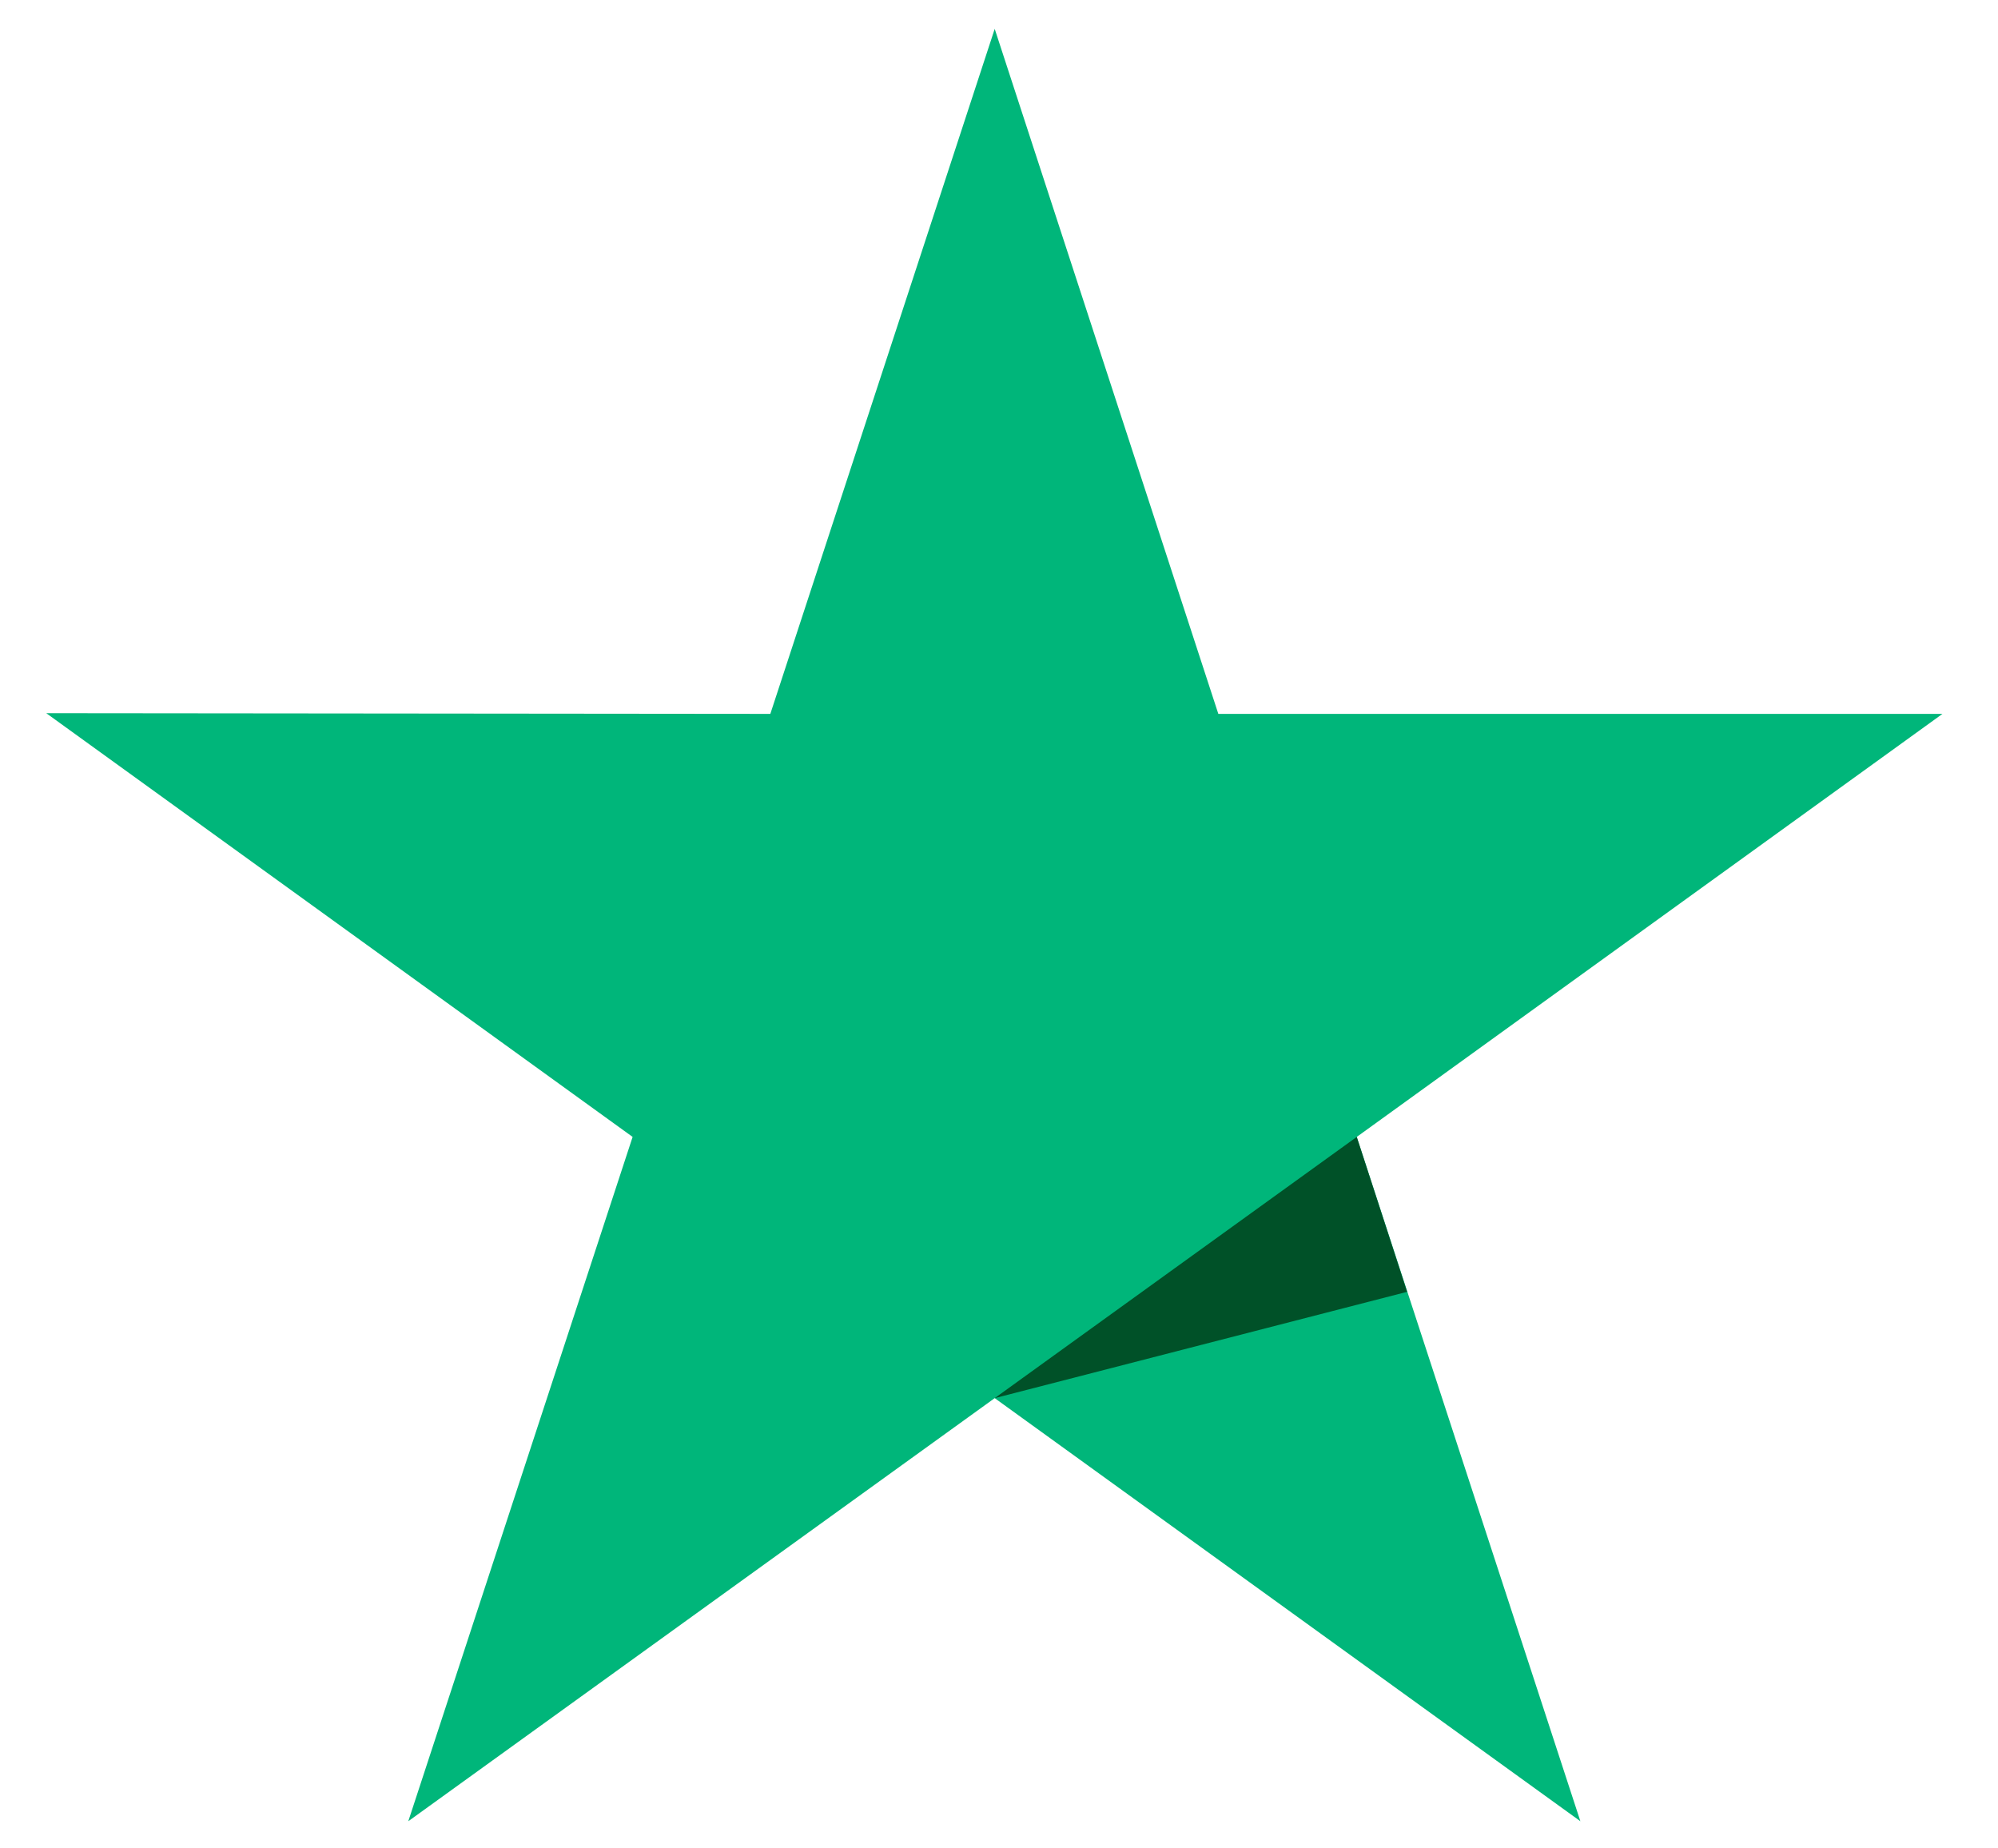 <svg width="40" height="37" viewBox="0 0 40 37" fill="none" xmlns="http://www.w3.org/2000/svg">
<g clip-path="url(#clip0_12371_113281)">
<path d="M38.888 14.29H24.391L19.914 0.578L15.422 14.29L0.926 14.276L12.665 22.758L8.174 36.456L19.914 27.987L31.639 36.456L27.162 22.758L38.888 14.29Z" fill="#00B67A"/>
<path d="M28.17 25.859L27.162 22.758L19.914 27.987L28.17 25.859Z" fill="#005128"/>
</g>
<defs>
<clipPath id="clip0_12371_113281">
<rect width="38.149" height="36" fill="white" transform="translate(0.926 0.578)"/>
</clipPath>
</defs>
</svg>
